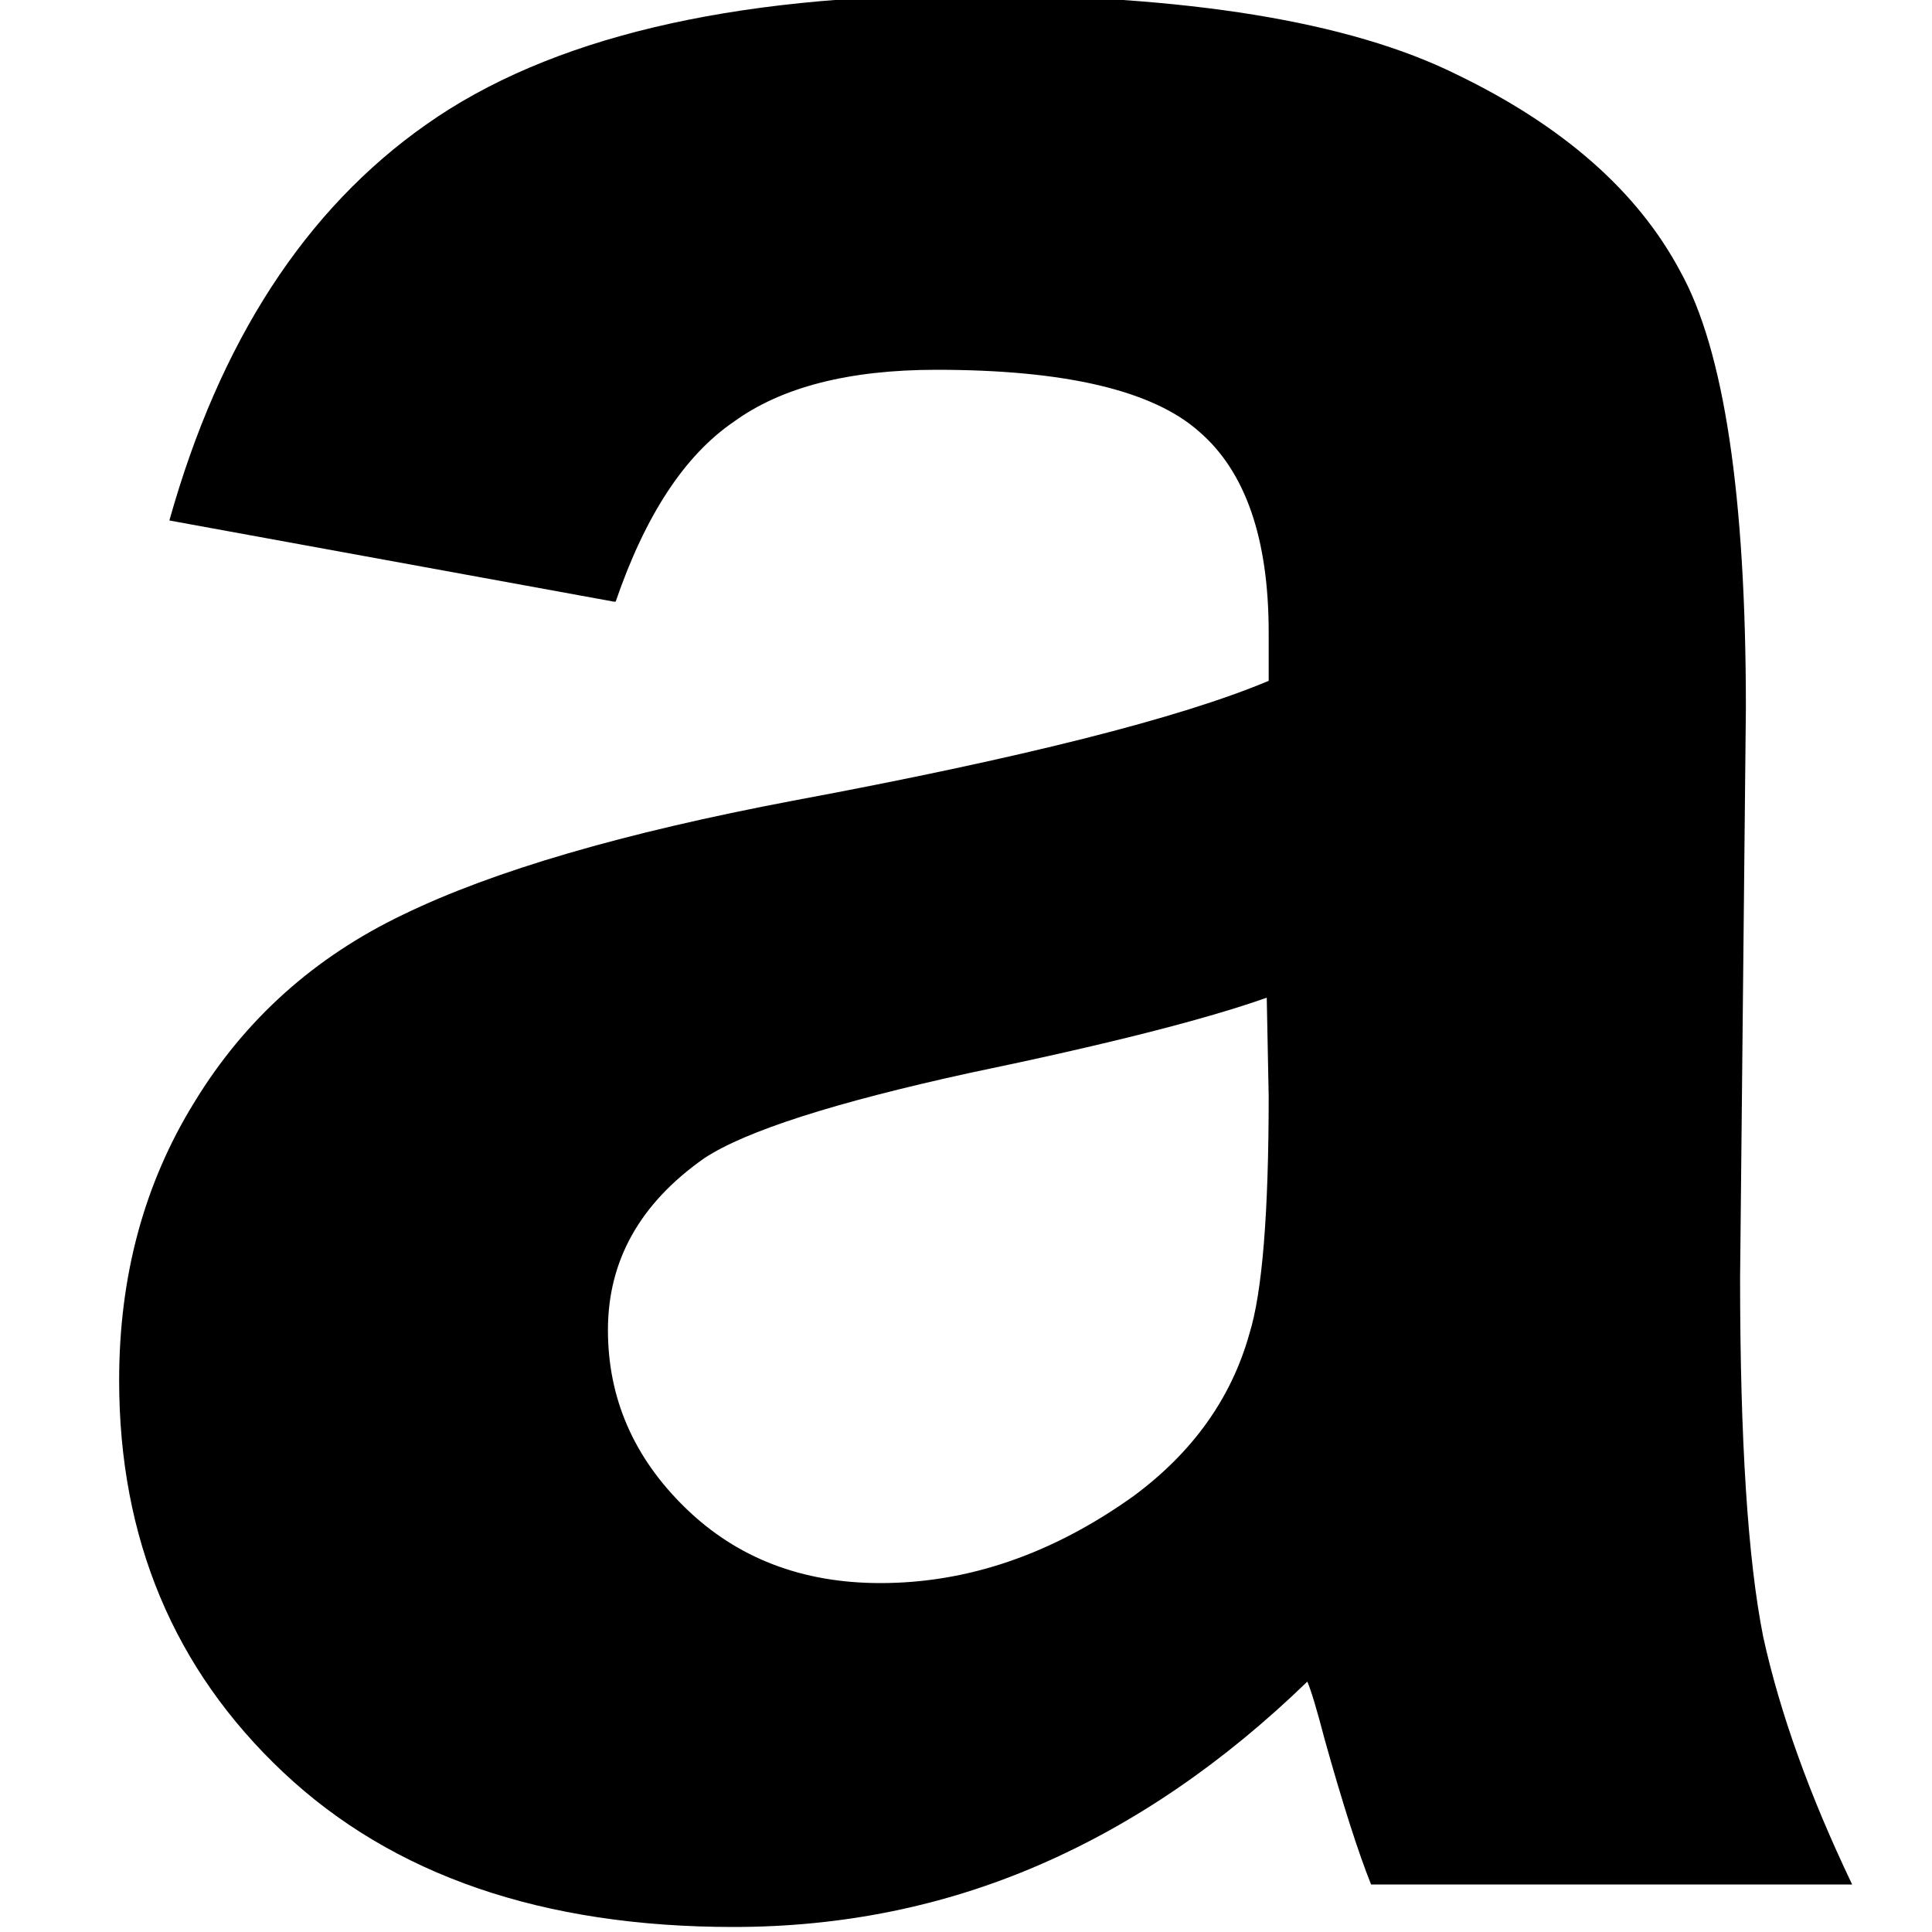 <?xml version="1.0" encoding="UTF-8" standalone="no"?>
<svg
   xmlns:dc="http://purl.org/dc/elements/1.1/"
   xmlns:cc="http://creativecommons.org/ns#"
   xmlns:rdf="http://www.w3.org/1999/02/22-rdf-syntax-ns#"
   xmlns:svg="http://www.w3.org/2000/svg"
   xmlns="http://www.w3.org/2000/svg"
   xmlns:sodipodi="http://sodipodi.sourceforge.net/DTD/sodipodi-0.dtd"
   xmlns:inkscape="http://www.inkscape.org/namespaces/inkscape"
   inkscape:version="0.92.3 (2405546, 2018-03-11)"
   width="120"
   height="120"
   viewBox="0 0 120 120"
   version="1.1"
   id="SVGRoot"
   sodipodi:docname="favicon.svg">
  <defs
     id="defs24">
    <style
       id="style812"
       type="text/css">
   <![CDATA[
    .fil1 {fill:black}
    .fil0 {fill:white}
   ]]>
  </style>
  </defs>
  <sodipodi:namedview
     inkscape:window-maximized="1"
     inkscape:window-y="-8"
     inkscape:window-x="-8"
     inkscape:window-height="705"
     inkscape:window-width="1366"
     showgrid="false"
     inkscape:document-rotation="0"
     inkscape:current-layer="layer1"
     inkscape:document-units="px"
     inkscape:cy="124.91713"
     inkscape:cx="144.81149"
     inkscape:zoom="1.4142136"
     inkscape:pageshadow="2"
     inkscape:pageopacity="0.0"
     borderopacity="1.0"
     bordercolor="#666666"
     pagecolor="#ffffff"
     id="base"
     fit-margin-top="0"
     fit-margin-left="0"
     fit-margin-right="0"
     fit-margin-bottom="0" />
  <g
     id="layer1"
     inkscape:groupmode="layer"
     inkscape:label="Слой 1"
     transform="translate(-120,-572.032)">
    <g
       style="clip-rule:evenodd;display:inline;fill-rule:evenodd;image-rendering:optimizeQuality;shape-rendering:geometricPrecision;text-rendering:geometricPrecision"
       id="g833"
       transform="matrix(120,0,0,120,-664,-140)">
      <g
         aria-label="a"
         style="font-style:normal;font-variant:normal;font-weight:bold;font-stretch:normal;font-size:1.845px;line-height:1.25;font-family:Arial;-inkscape-font-specification:'Arial Bold';letter-spacing:0px;word-spacing:0px;display:inline;fill:#000000;fill-opacity:1;stroke:none;stroke-width:0.035"
         id="text871">
        <path
           d="M 6.851,6.245 6.621,6.203 q 0.039,-0.139 0.133,-0.205 0.095,-0.067 0.281,-0.067 0.169,0 0.252,0.041 0.083,0.04 0.116,0.102 0.034,0.061 0.034,0.226 l -0.003,0.295 q 0,0.126 0.012,0.186 0.013,0.059 0.046,0.128 H 7.243 q -0.01,-0.025 -0.024,-0.075 -0.006,-0.023 -0.009,-0.03 -0.065,0.063 -0.139,0.095 -0.074,0.032 -0.158,0.032 -0.148,0 -0.233,-0.08 -0.085,-0.08 -0.085,-0.203 0,-0.081 0.039,-0.144 0.039,-0.064 0.108,-0.097 0.07,-0.034 0.202,-0.059 0.177,-0.033 0.246,-0.062 v -0.025 q 0,-0.073 -0.036,-0.104 -0.036,-0.032 -0.136,-0.032 -0.068,0 -0.105,0.027 -0.038,0.026 -0.061,0.093 z M 7.189,6.45 Q 7.141,6.467 7.035,6.489 6.93,6.512 6.898,6.533 q -0.05,0.035 -0.05,0.089 0,0.053 0.04,0.092 0.04,0.039 0.101,0.039 0.068,0 0.131,-0.045 0.046,-0.034 0.06,-0.084 0.01,-0.032 0.01,-0.123 z"
           style="display:inline;stroke-width:0.035"
           id="path873"
           inkscape:connector-curvature="0" />
      </g>
    </g>
  </g>
  <inkscape:templateinfo>
    <inkscape:name>1111</inkscape:name>
    <inkscape:date>2020-05-25</inkscape:date>
  </inkscape:templateinfo>
</svg>
